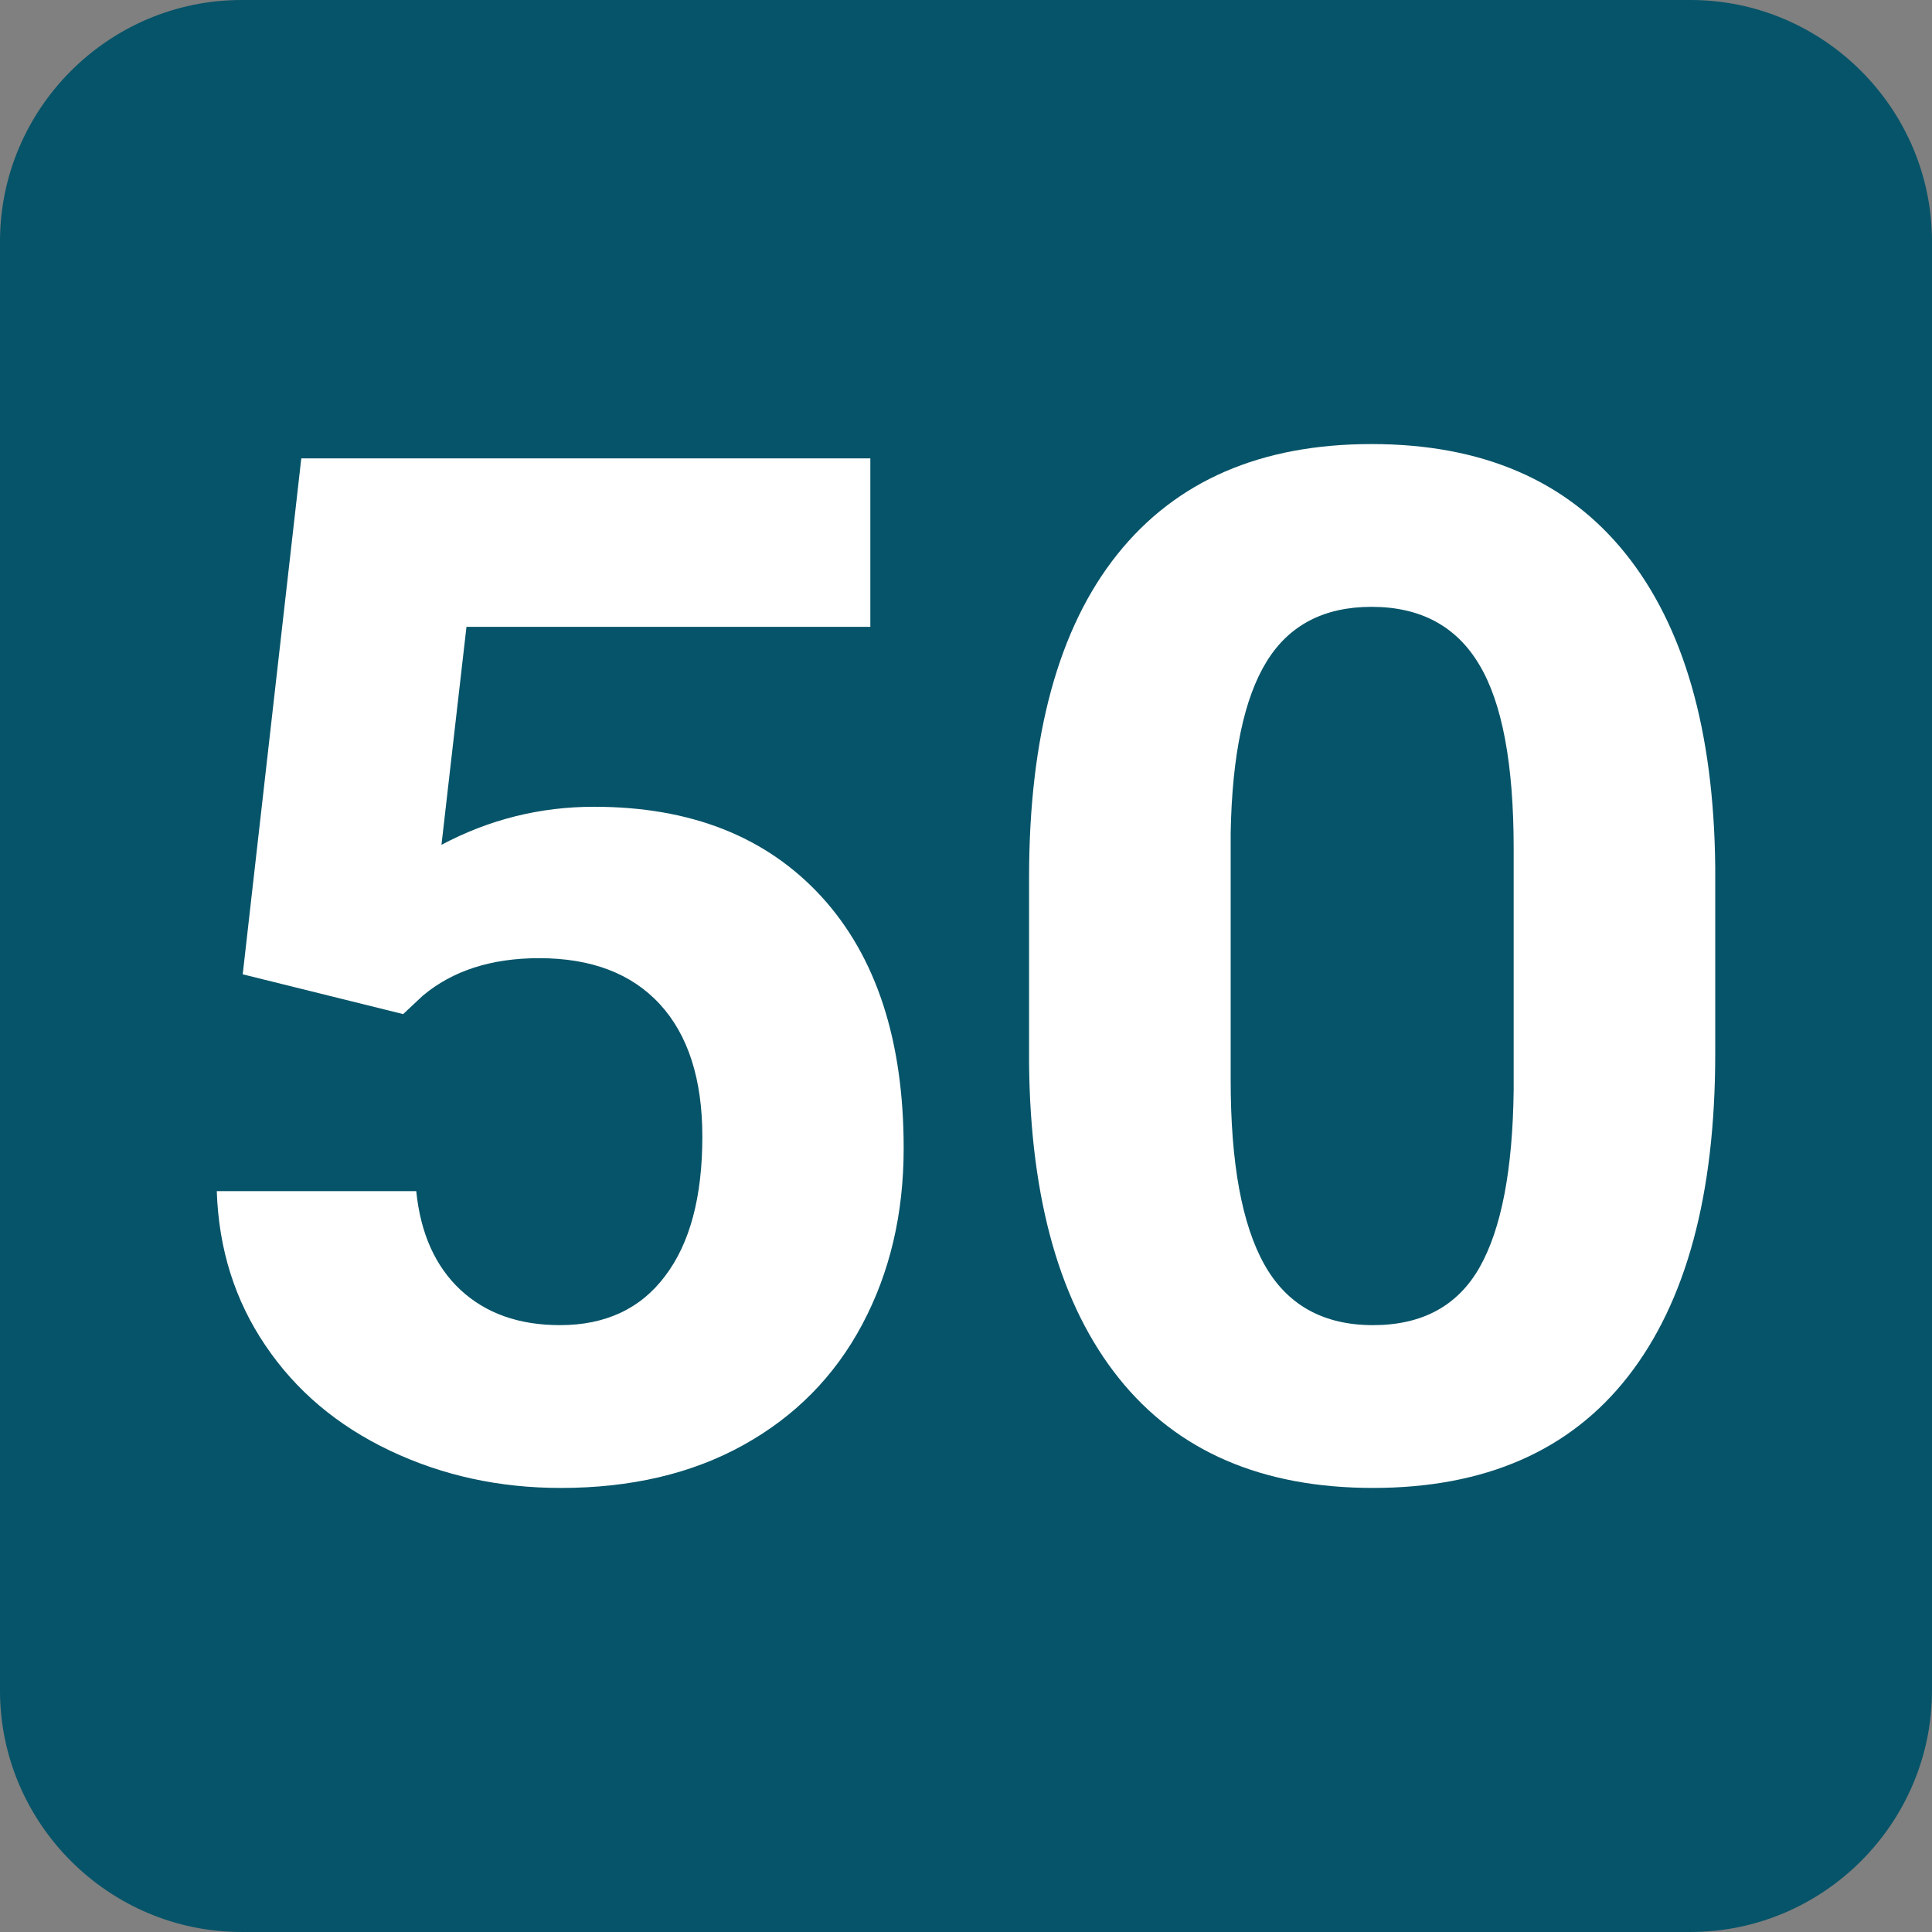 <?xml version="1.0" encoding="UTF-8" standalone="no"?>
<!-- Created with Inkscape (http://www.inkscape.org/) -->

<svg
   width="500"
   height="500"
   viewBox="0 0 132.292 132.292"
   version="1.1"
   id="svg8480"
   inkscape:version="1.3.2 (091e20e, 2023-11-25, custom)"
   sodipodi:docname="Linka_50_(Bratislava).svg"
   xmlns:inkscape="http://www.inkscape.org/namespaces/inkscape"
   xmlns:sodipodi="http://sodipodi.sourceforge.net/DTD/sodipodi-0.dtd"
   xmlns="http://www.w3.org/2000/svg"
   xmlns:svg="http://www.w3.org/2000/svg">
  <rect x="0" y="0" width="132.292" height="132.292" fill="#808080" stroke="none"/>
  <sodipodi:namedview
     id="namedview8482"
     pagecolor="#ffffff"
     bordercolor="#666666"
     borderopacity="1.0"
     inkscape:pageshadow="2"
     inkscape:pageopacity="0.0"
     inkscape:pagecheckerboard="0"
     inkscape:document-units="mm"
     showgrid="false"
     units="px"
     inkscape:zoom="0.46324355"
     inkscape:cx="442.5318"
     inkscape:cy="316.24833"
     inkscape:window-width="1600"
     inkscape:window-height="829"
     inkscape:window-x="-8"
     inkscape:window-y="-8"
     inkscape:window-maximized="1"
     inkscape:current-layer="layer1"
     inkscape:showpageshadow="0"
     inkscape:deskcolor="#505050" />
  <defs
     id="defs8477" />
  <g
     inkscape:label="Vrstva 1"
     inkscape:groupmode="layer"
     id="layer1">
    <g
       id="g1">
      <path
         d="m 16.536,-3.728e-5 h 99.221 c 9.094,0 16.534,7.44 16.534,16.537 V 115.757 c 0,9.095 -7.44,16.534 -16.534,16.534 H 16.536 c -9.097,0 -16.537,-7.44 -16.537,-16.534 V 16.537 C -5.853702e-5,7.44 7.44,-3.728e-5 16.536,-3.728e-5"
         style="fill:#065469;fill-opacity:1;fill-rule:evenodd;stroke:none;stroke-width:0.353"
         id="path4987" />
      <path
         d="m 16.62,66.715 4.011,-35.33 h 38.965 v 11.536 H 31.941 l -1.712,14.928 c 3.276,-1.743 6.764,-2.606 10.447,-2.606 6.632,0 11.813,2.053 15.579,6.159 3.748,4.107 5.623,9.844 5.623,17.227 0,4.498 -0.947,8.506 -2.836,12.06 -1.89,3.553 -4.611,6.306 -8.148,8.263 -3.522,1.955 -7.692,2.934 -12.501,2.934 -4.203,0 -8.099,-0.848 -11.7,-2.559 -3.603,-1.712 -6.438,-4.108 -8.523,-7.203 -2.088,-3.081 -3.196,-6.6 -3.326,-10.561 h 13.657 c 0.296,2.9 1.305,5.149 3.033,6.764 1.742,1.613 4.008,2.411 6.812,2.411 3.112,0 5.525,-1.124 7.203,-3.373 1.695,-2.234 2.543,-5.411 2.543,-9.535 0,-3.943 -0.979,-6.974 -2.916,-9.075 -1.941,-2.104 -4.696,-3.145 -8.263,-3.145 -3.276,0 -5.932,0.863 -7.969,2.574 l -1.338,1.256 z"
         style="fill:#ffffff;fill-opacity:1;fill-rule:nonzero;stroke:none;stroke-width:0.353"
         id="path4989" />
      <path
         d="m 117.449,72.16 c 0,9.629 -1.988,16.982 -5.963,22.082 -3.977,5.1 -9.811,7.643 -17.471,7.643 -7.579,0 -13.381,-2.495 -17.389,-7.497 C 72.618,89.385 70.563,82.214 70.465,72.875 V 60.084 c 0,-9.731 2.022,-17.097 6.048,-22.132 4.025,-5.036 9.827,-7.545 17.403,-7.545 7.564,0 13.364,2.492 17.374,7.48 4.009,4.987 6.063,12.141 6.159,21.479 z M 103.647,58.095 c 0,-5.77 -0.783,-9.974 -2.365,-12.597 -1.565,-2.625 -4.025,-3.945 -7.366,-3.945 -3.259,0 -5.654,1.256 -7.186,3.748 -1.548,2.511 -2.365,6.421 -2.461,11.734 v 16.933 c 0,5.672 0.767,9.876 2.314,12.631 1.548,2.753 4.025,4.139 7.432,4.139 3.372,0 5.802,-1.321 7.301,-3.96 1.499,-2.656 2.265,-6.699 2.331,-12.141 z"
         style="fill:#ffffff;fill-opacity:1;fill-rule:nonzero;stroke:none;stroke-width:0.353"
         id="path4991" />
    </g>
  </g>
</svg>
